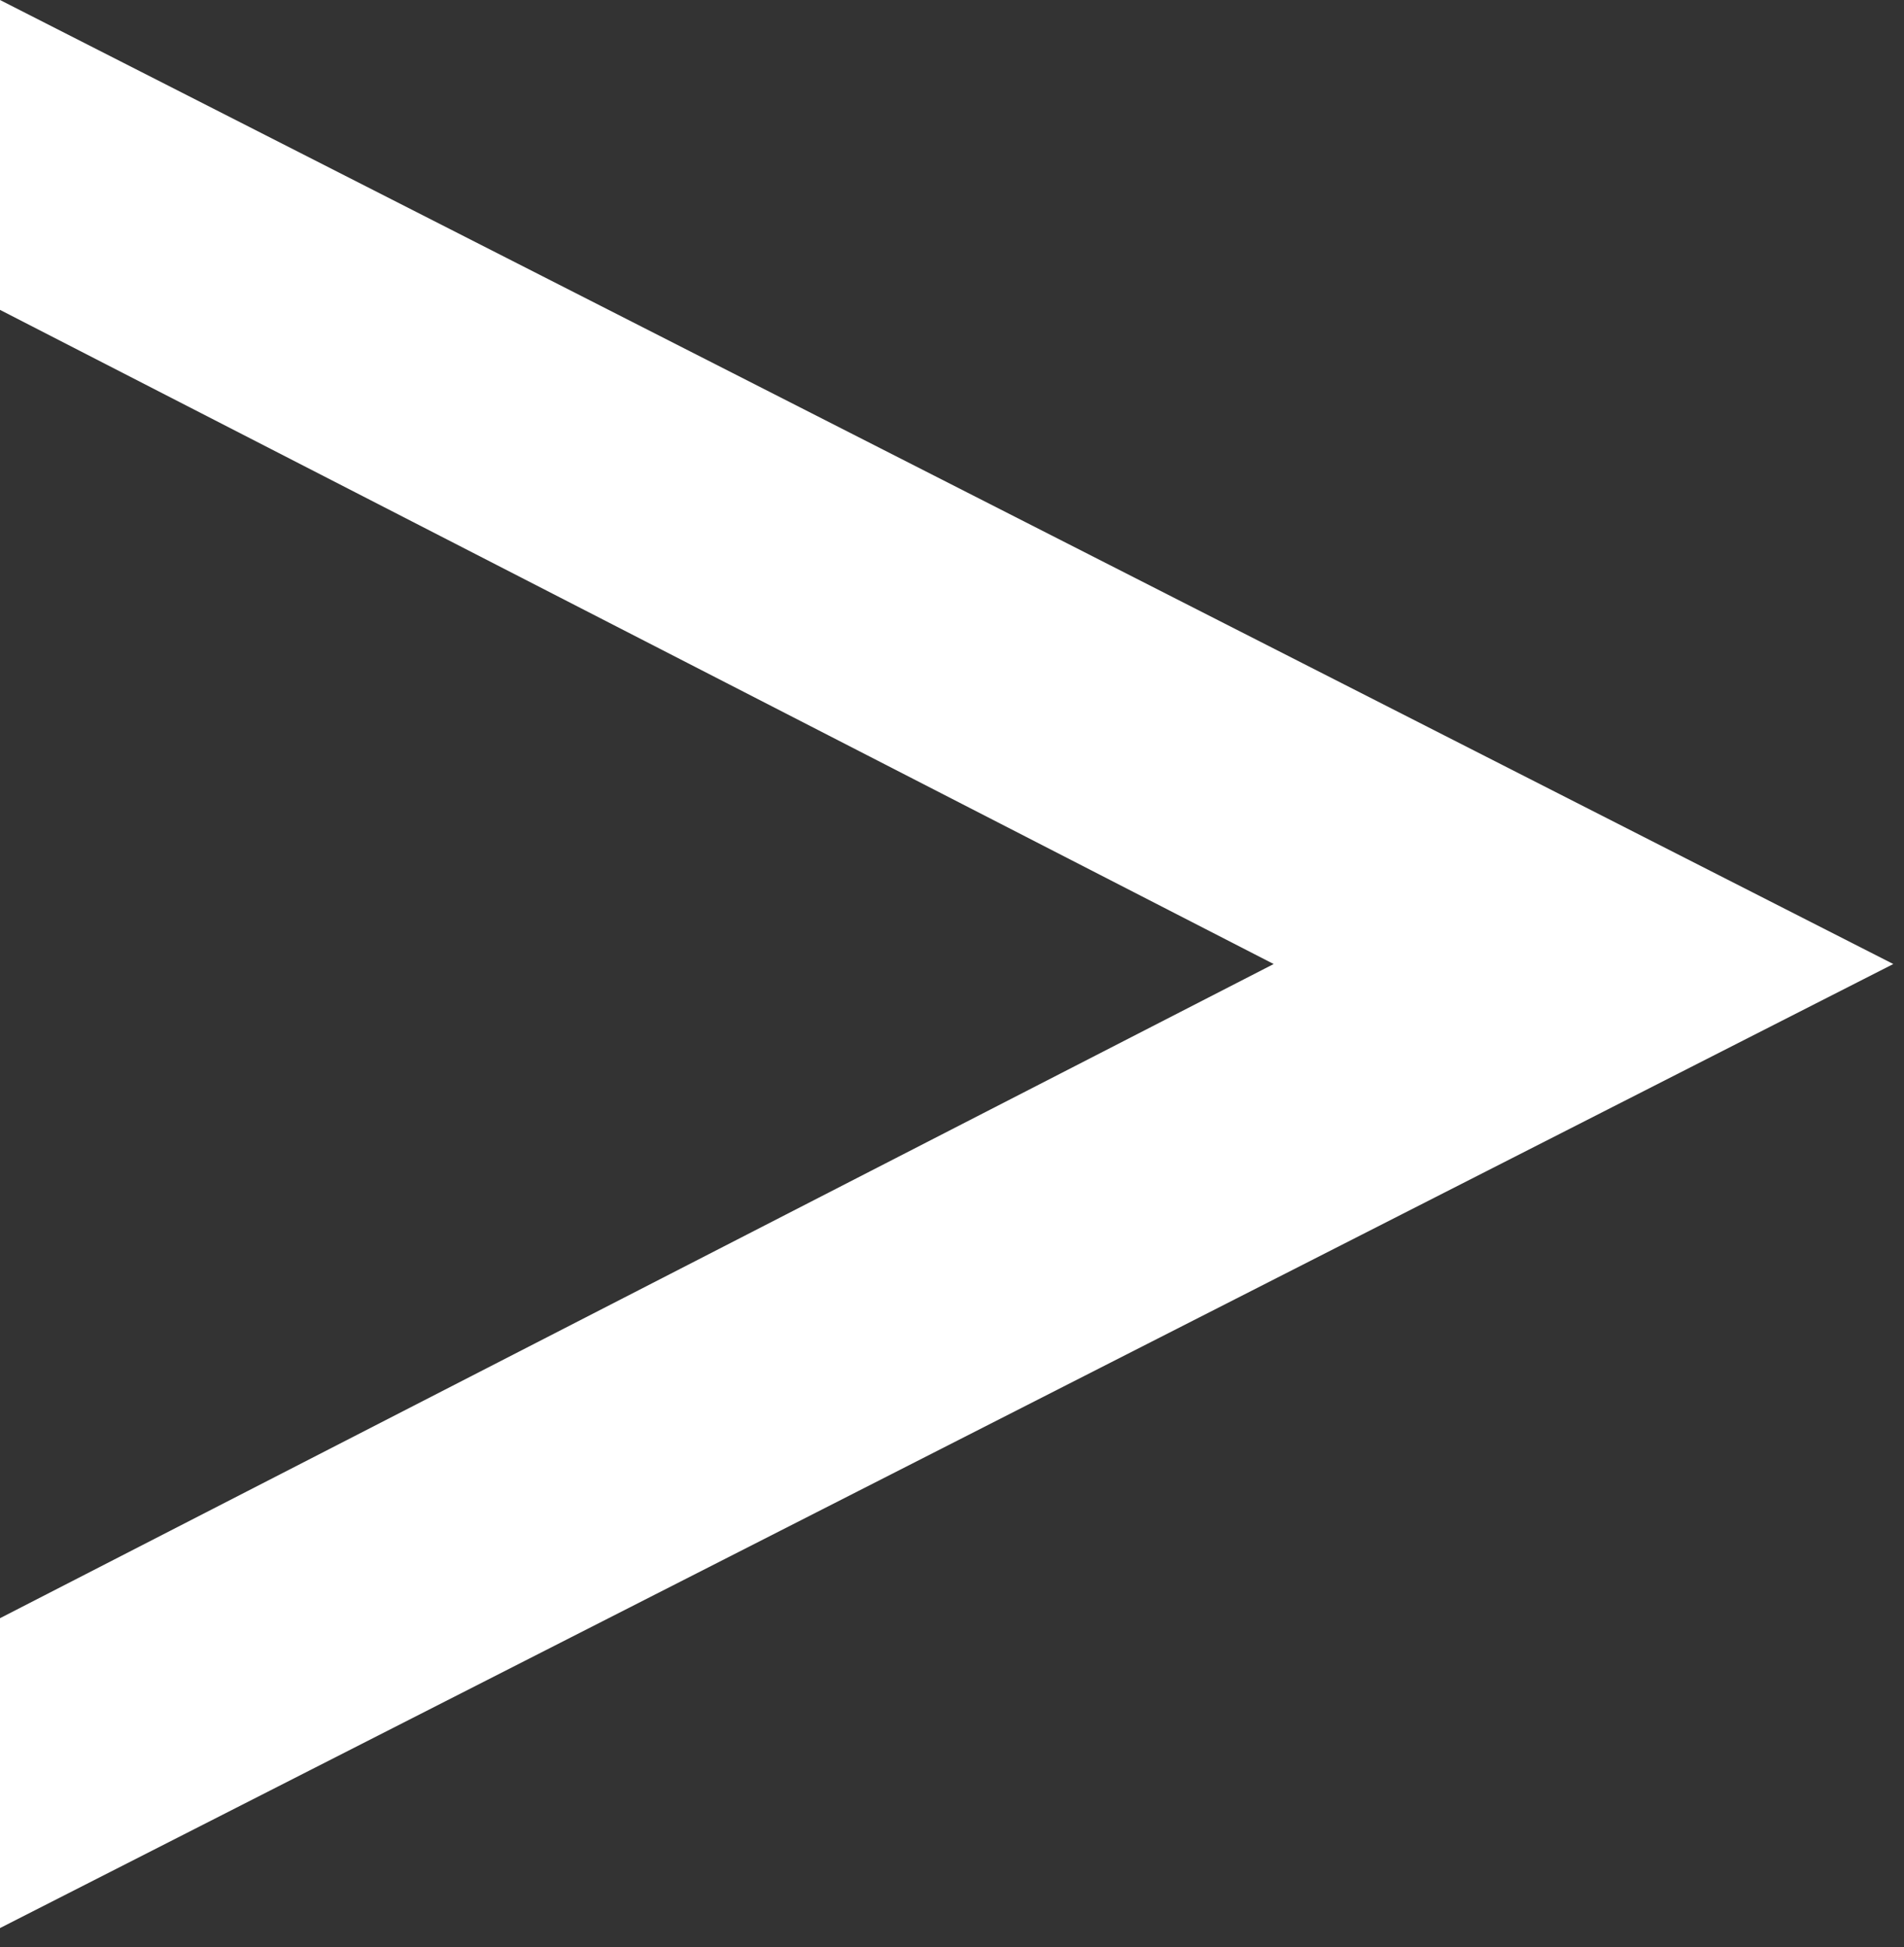 <svg width="89" height="91" viewBox="0 0 89 91" fill="none" xmlns="http://www.w3.org/2000/svg">
<rect x="0" y="0" width="89" height="91" fill="#333333" stroke="none"/>
<path fill-rule="evenodd" clip-rule="evenodd" d="M-3.93879e-06 90.109L-3.30577e-06 75.627L59.536 45.054L-6.3302e-07 14.482L0 -3.86846e-06L88.5 45.054L-3.93879e-06 90.109Z" fill="white"/>
</svg>
